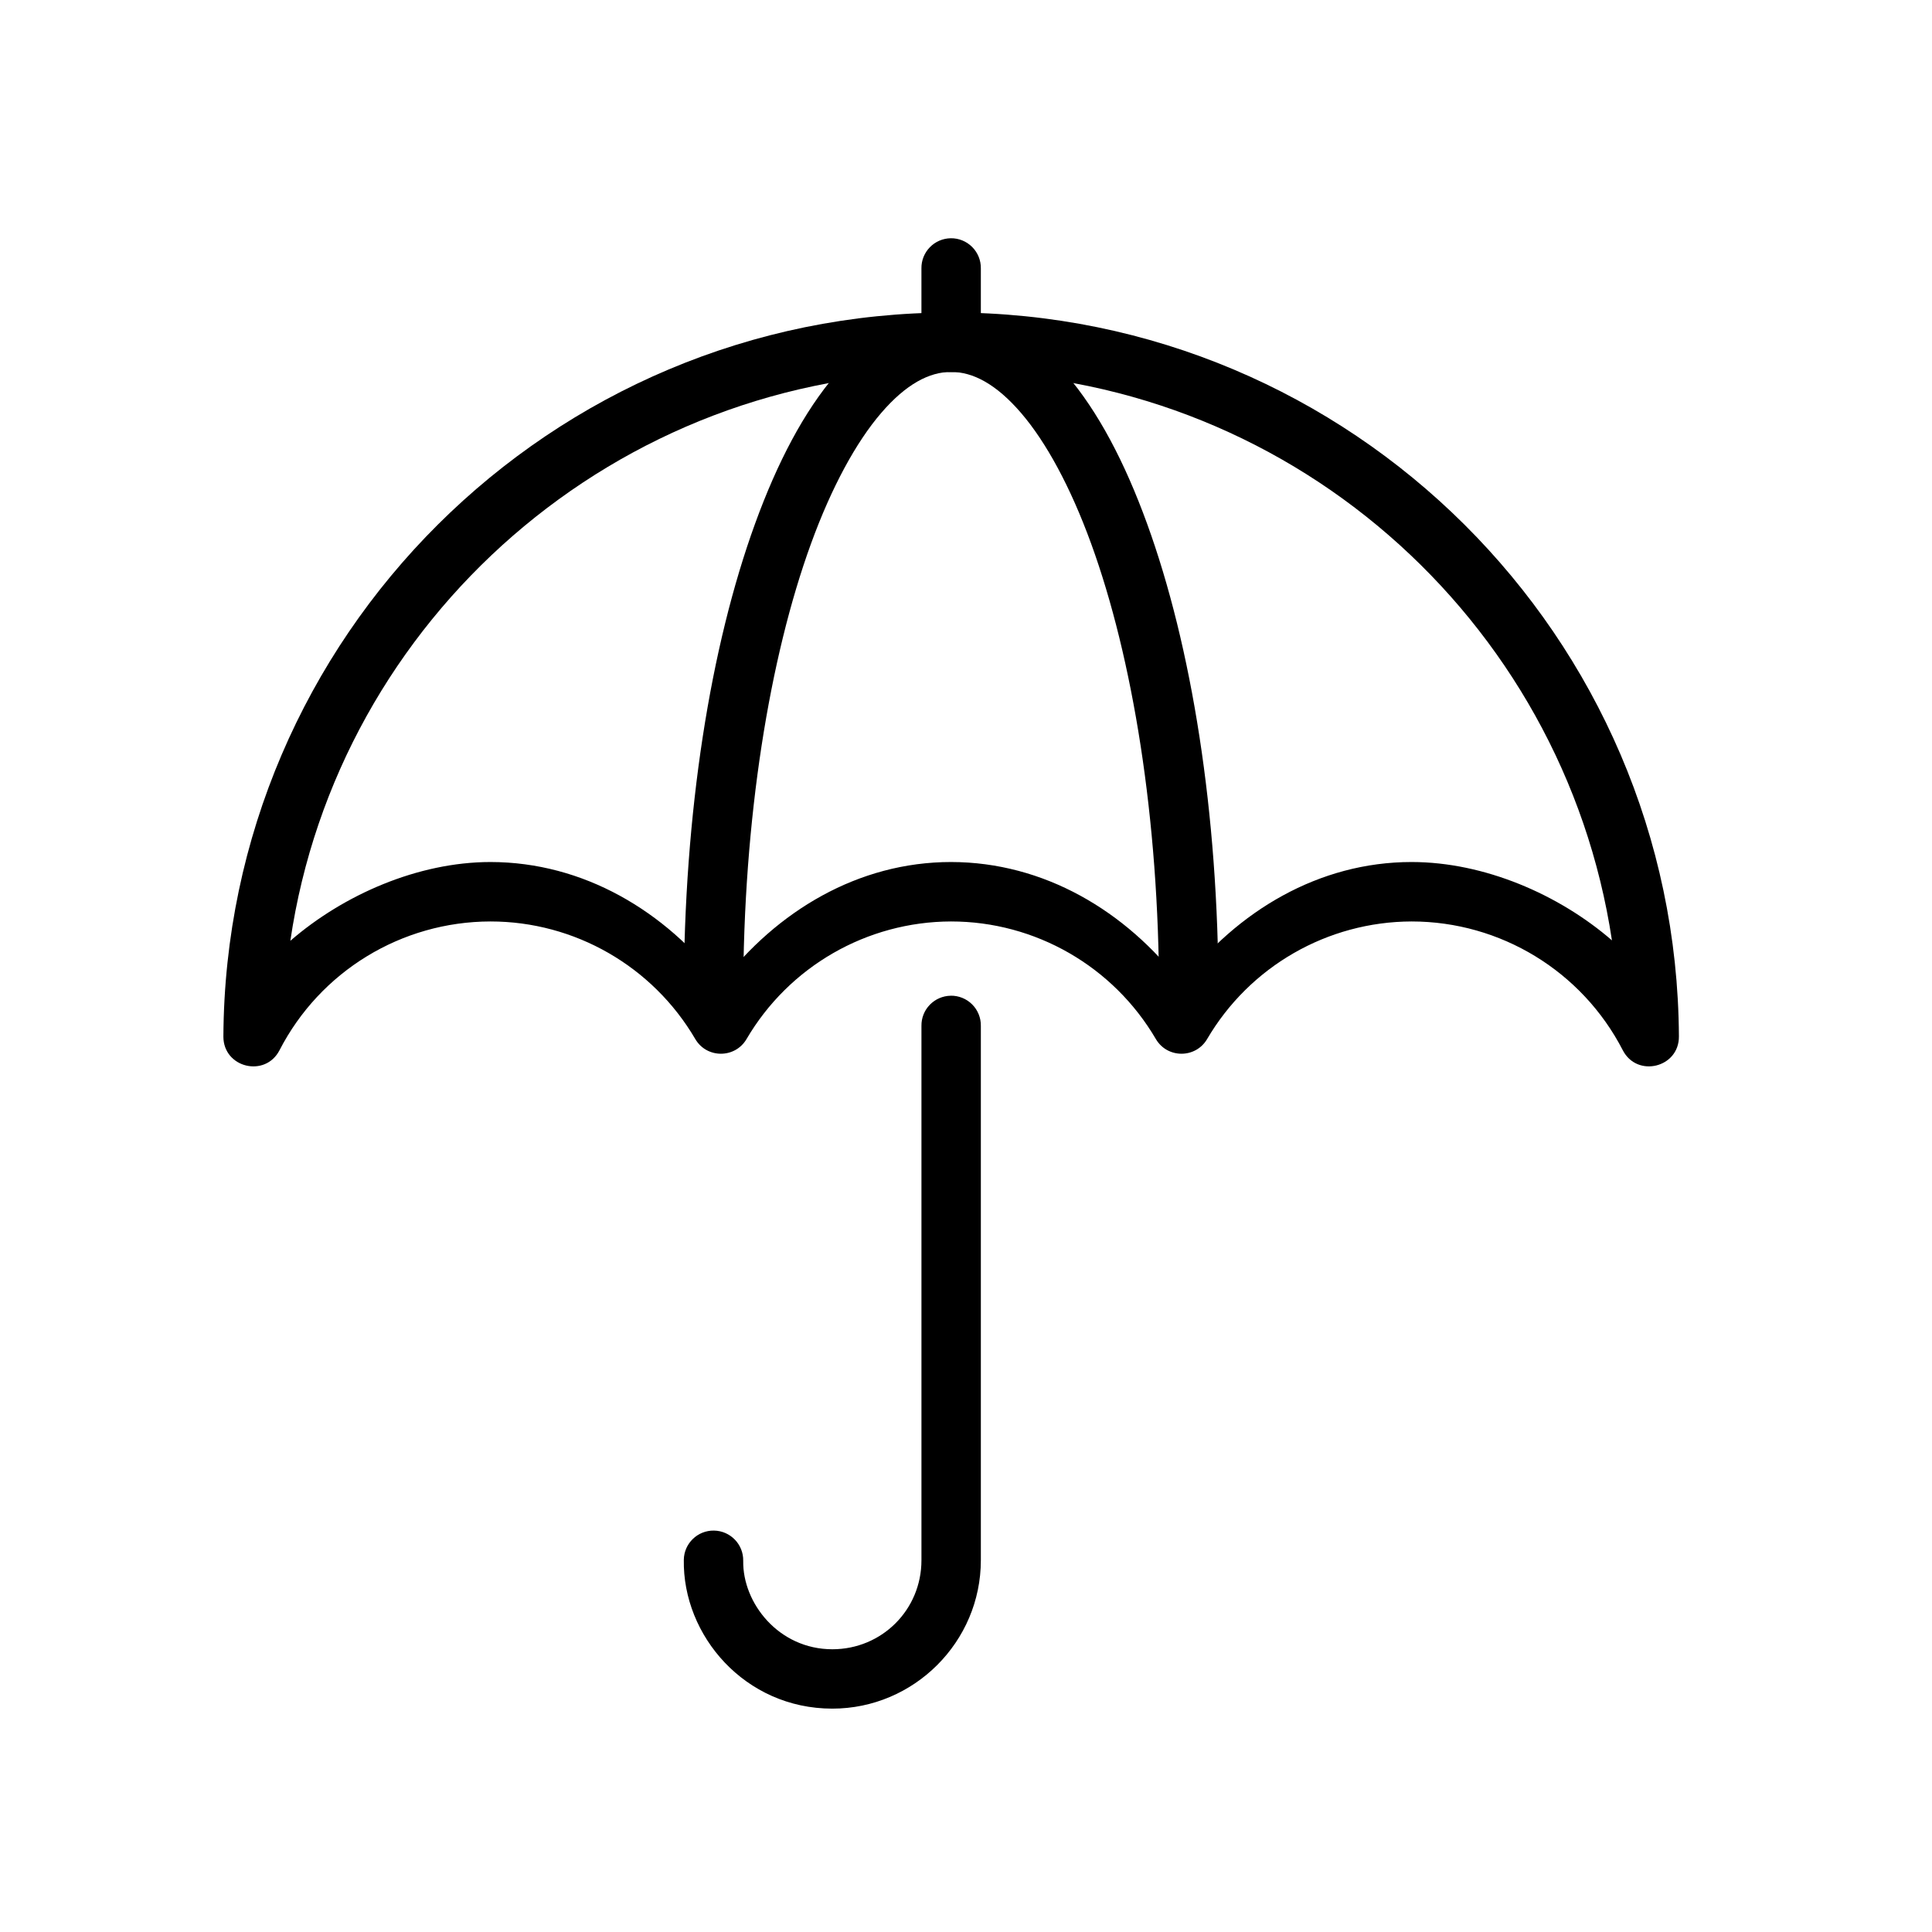 <?xml version="1.0" encoding="UTF-8"?>
<!-- The Best Svg Icon site in the world: iconSvg.co, Visit us! https://iconsvg.co -->
<svg fill="#000000" width="800px" height="800px" version="1.1" viewBox="144 144 512 512" xmlns="http://www.w3.org/2000/svg">
 <g>
  <path d="m395.94 407.88c-2.086 0.031-4.078 0.895-5.531 2.394-1.453 1.496-2.25 3.512-2.215 5.602v141.61c0 13.117-10.477 23.586-23.617 23.586-14.25-0.004-23.805-12.285-23.617-23.43v-0.004c0.078-4.348-3.383-7.938-7.731-8.016-4.348-0.078-7.934 3.383-8.012 7.731-0.34 20.094 16.195 39.445 39.328 39.453h0.031c21.641 0 39.359-17.695 39.359-39.328v-141.61c0.035-2.129-0.797-4.184-2.305-5.691-1.508-1.504-3.559-2.336-5.688-2.305z" fill-rule="evenodd"/>
  <path d="m396.06 226.82c-106.13 0-192.34 85.938-192.86 191.91 0.016 8.227 11.051 10.922 14.855 3.629 10.785-20.961 32.344-34.125 55.922-34.164 22.352 0 43 11.898 54.289 31.18 3.047 5.164 10.52 5.164 13.566 0 11.277-19.258 31.879-31.117 54.199-31.18 22.352 0 43 11.898 54.293 31.18 3.047 5.164 10.52 5.164 13.566 0 11.277-19.258 31.879-31.117 54.199-31.18 23.57 0.012 45.137 13.164 55.953 34.102 3.785 7.402 14.969 4.652 14.887-3.66-0.578-105.93-86.766-191.82-192.86-191.82zm0 15.742c88.652 0 162.25 65.234 175.12 150.64-14.07-12.176-33.82-20.746-53.062-20.758h-0.031c-24.586 0-46.219 13.012-60.965 32.227-14.758-19.246-36.441-32.191-61.059-32.227h-0.031c-24.586 0-46.219 13.012-60.965 32.227-14.762-19.246-36.441-32.191-61.059-32.227h-0.031c-19.246 0.016-38.969 8.691-53.031 20.879 12.559-85.297 86.441-150.77 175.12-150.77z"/>
  <path d="m396.06 226.82c-11.621 0-22.047 6.519-30.504 16.359-8.457 9.84-15.516 23.27-21.434 39.543-11.836 32.551-18.91 76.559-18.91 125.15v0.004c-0.031 2.106 0.785 4.137 2.266 5.637 1.48 1.504 3.5 2.348 5.606 2.348 2.109 0 4.129-0.844 5.606-2.348 1.48-1.5 2.297-3.531 2.266-5.637 0-47.051 7-89.641 17.957-119.77 5.477-15.066 11.992-26.965 18.605-34.656 6.609-7.688 12.773-10.887 18.543-10.887s11.934 3.199 18.543 10.887 13.094 19.59 18.574 34.656c10.957 30.133 17.988 72.723 17.988 119.77-0.031 2.106 0.785 4.137 2.266 5.637 1.477 1.504 3.496 2.348 5.606 2.348 2.106 0 4.125-0.844 5.606-2.348 1.48-1.5 2.297-3.531 2.266-5.637 0-48.594-7.106-92.602-18.941-125.15-5.918-16.273-12.973-29.707-21.434-39.543-8.457-9.84-18.852-16.359-30.473-16.359z"/>
  <path d="m395.94 207.14c-2.09 0.035-4.078 0.895-5.531 2.394s-2.254 3.516-2.219 5.602v19.465c-0.031 2.109 0.785 4.141 2.266 5.641s3.5 2.344 5.606 2.344 4.125-0.844 5.606-2.344 2.297-3.531 2.266-5.641v-19.465c0.035-2.129-0.797-4.184-2.305-5.688-1.504-1.508-3.559-2.34-5.688-2.309z" fill-rule="evenodd"/>
 </g>
</svg>